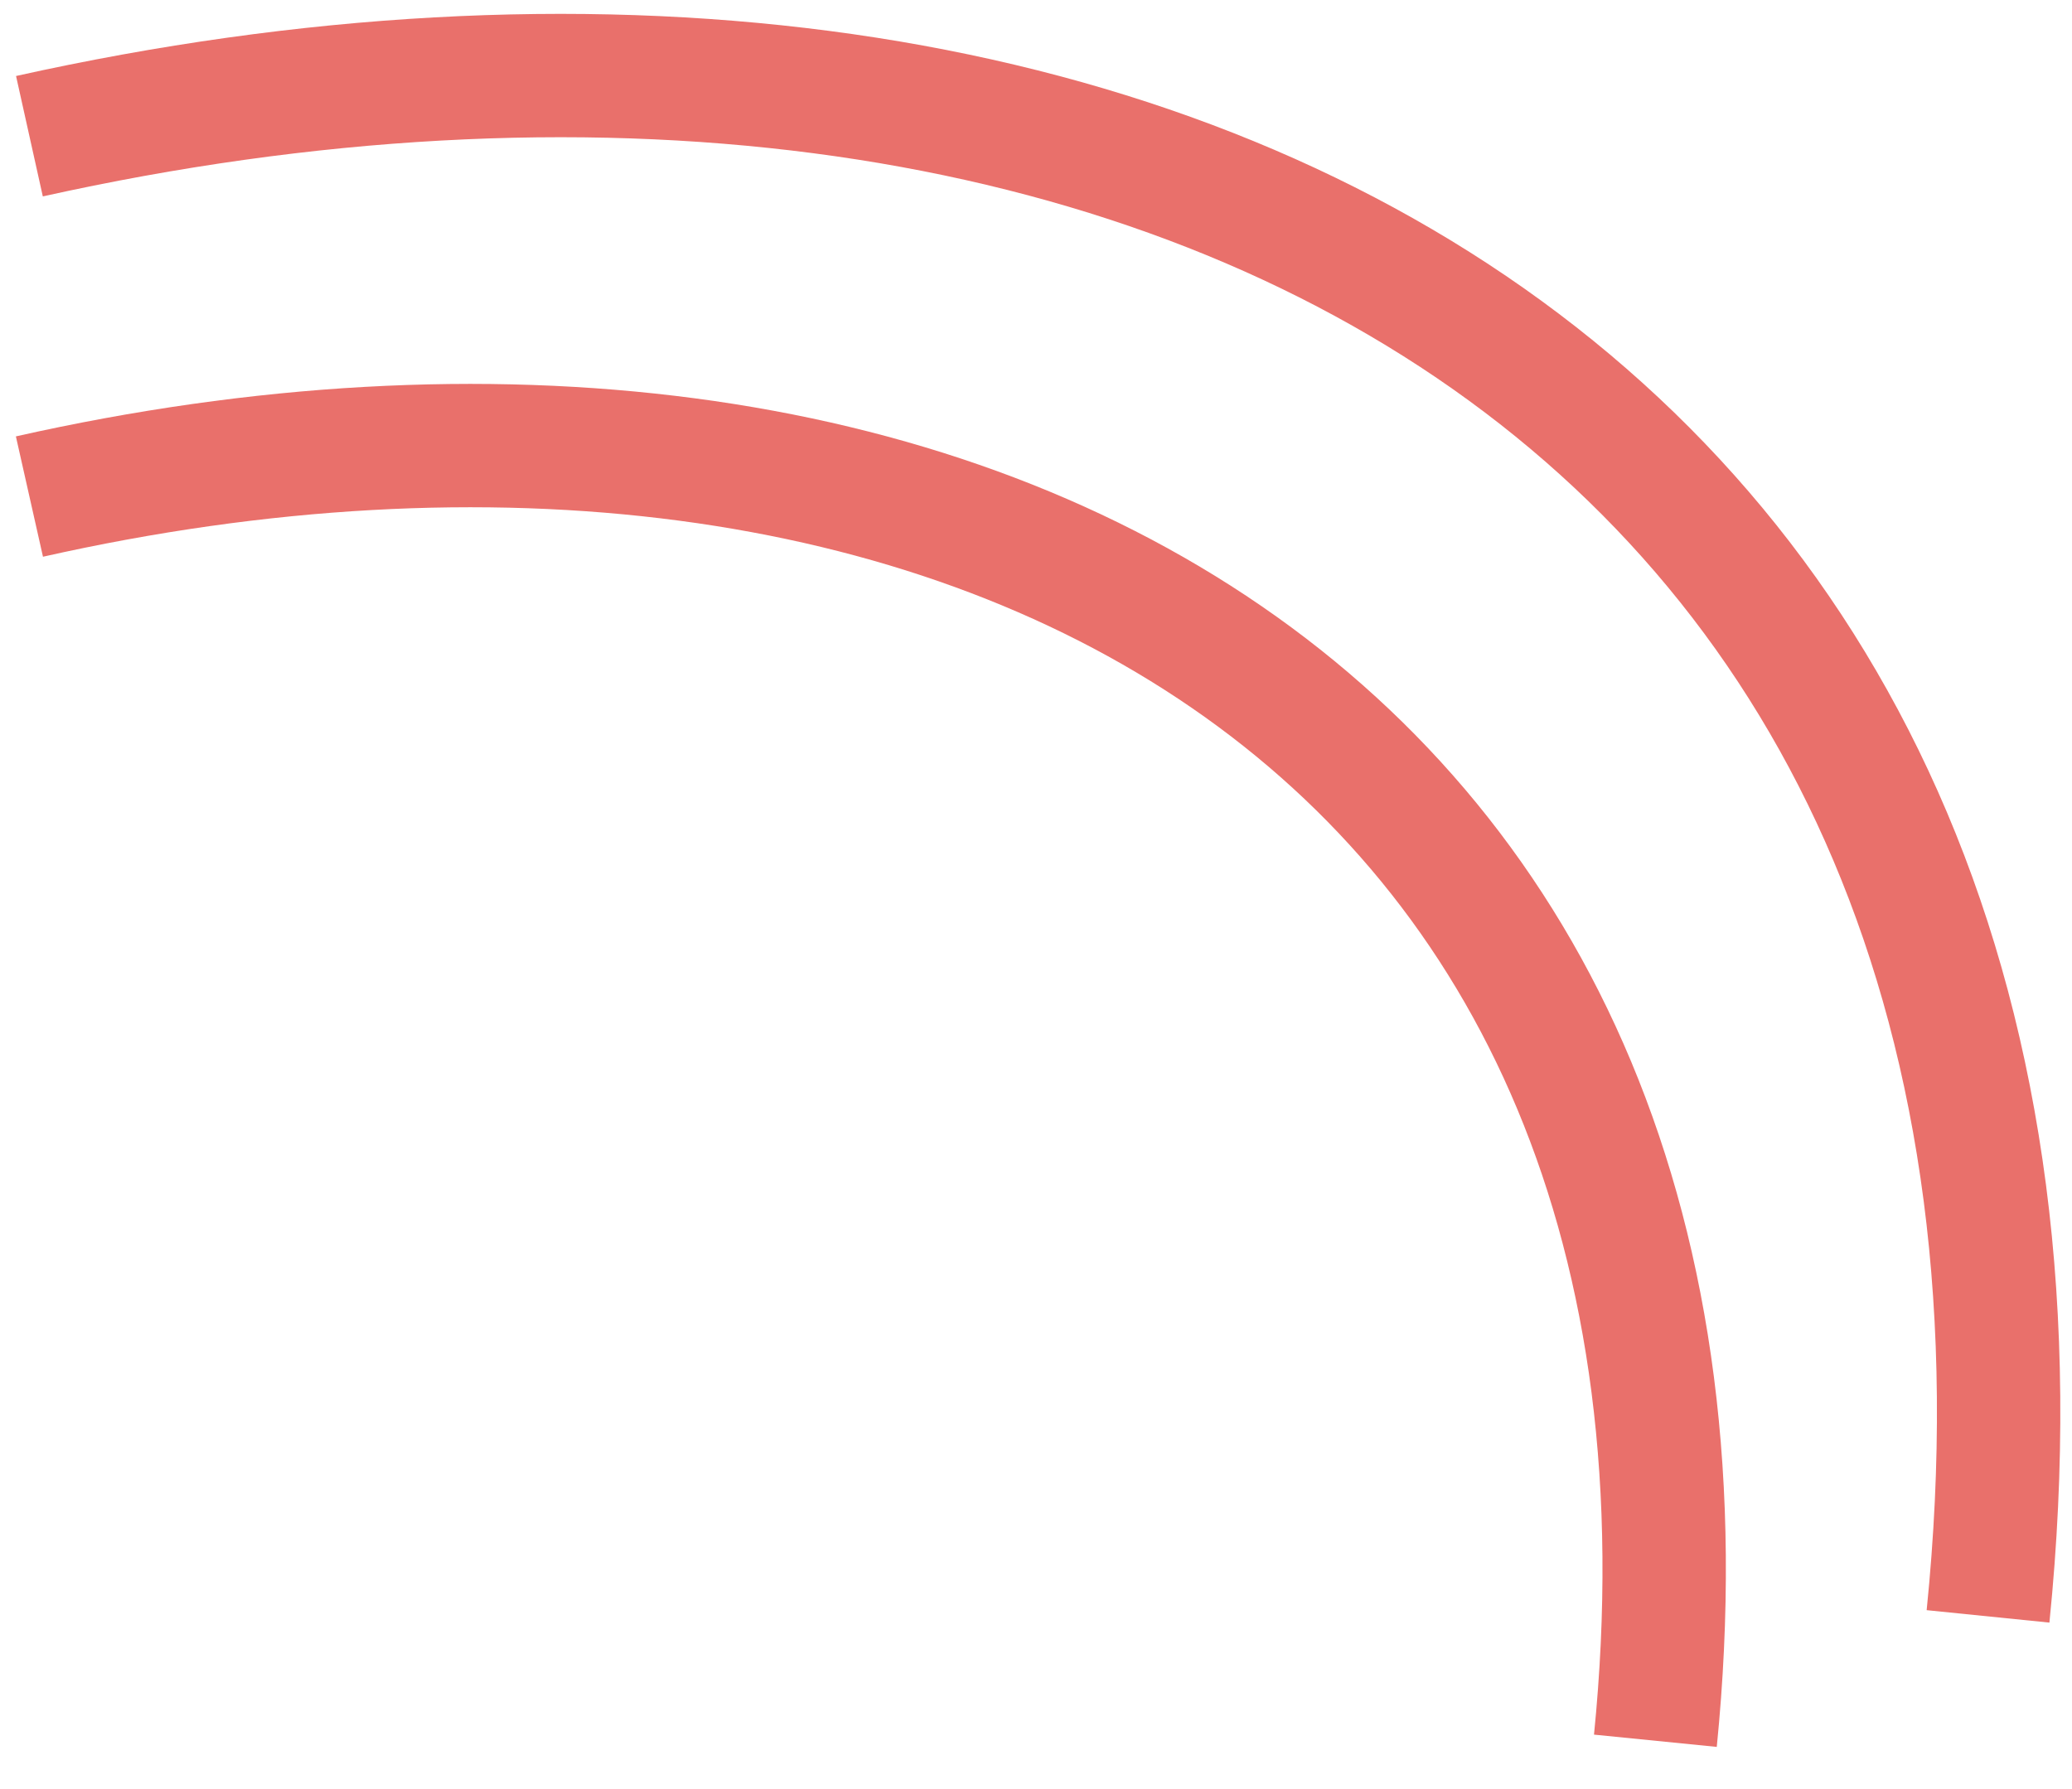 <?xml version="1.0" encoding="UTF-8"?> <svg xmlns="http://www.w3.org/2000/svg" width="44" height="38" viewBox="0 0 44 38" fill="none"><path d="M0.625 2.893C24.205 -2.349 44.837 8.459 42.217 34.332" stroke="#E9706B" stroke-width="2.62"></path><path d="M0.625 10.547C20.2 6.141 37.328 15.225 35.153 36.974" stroke="#E9706B" stroke-width="2.62"></path></svg> 